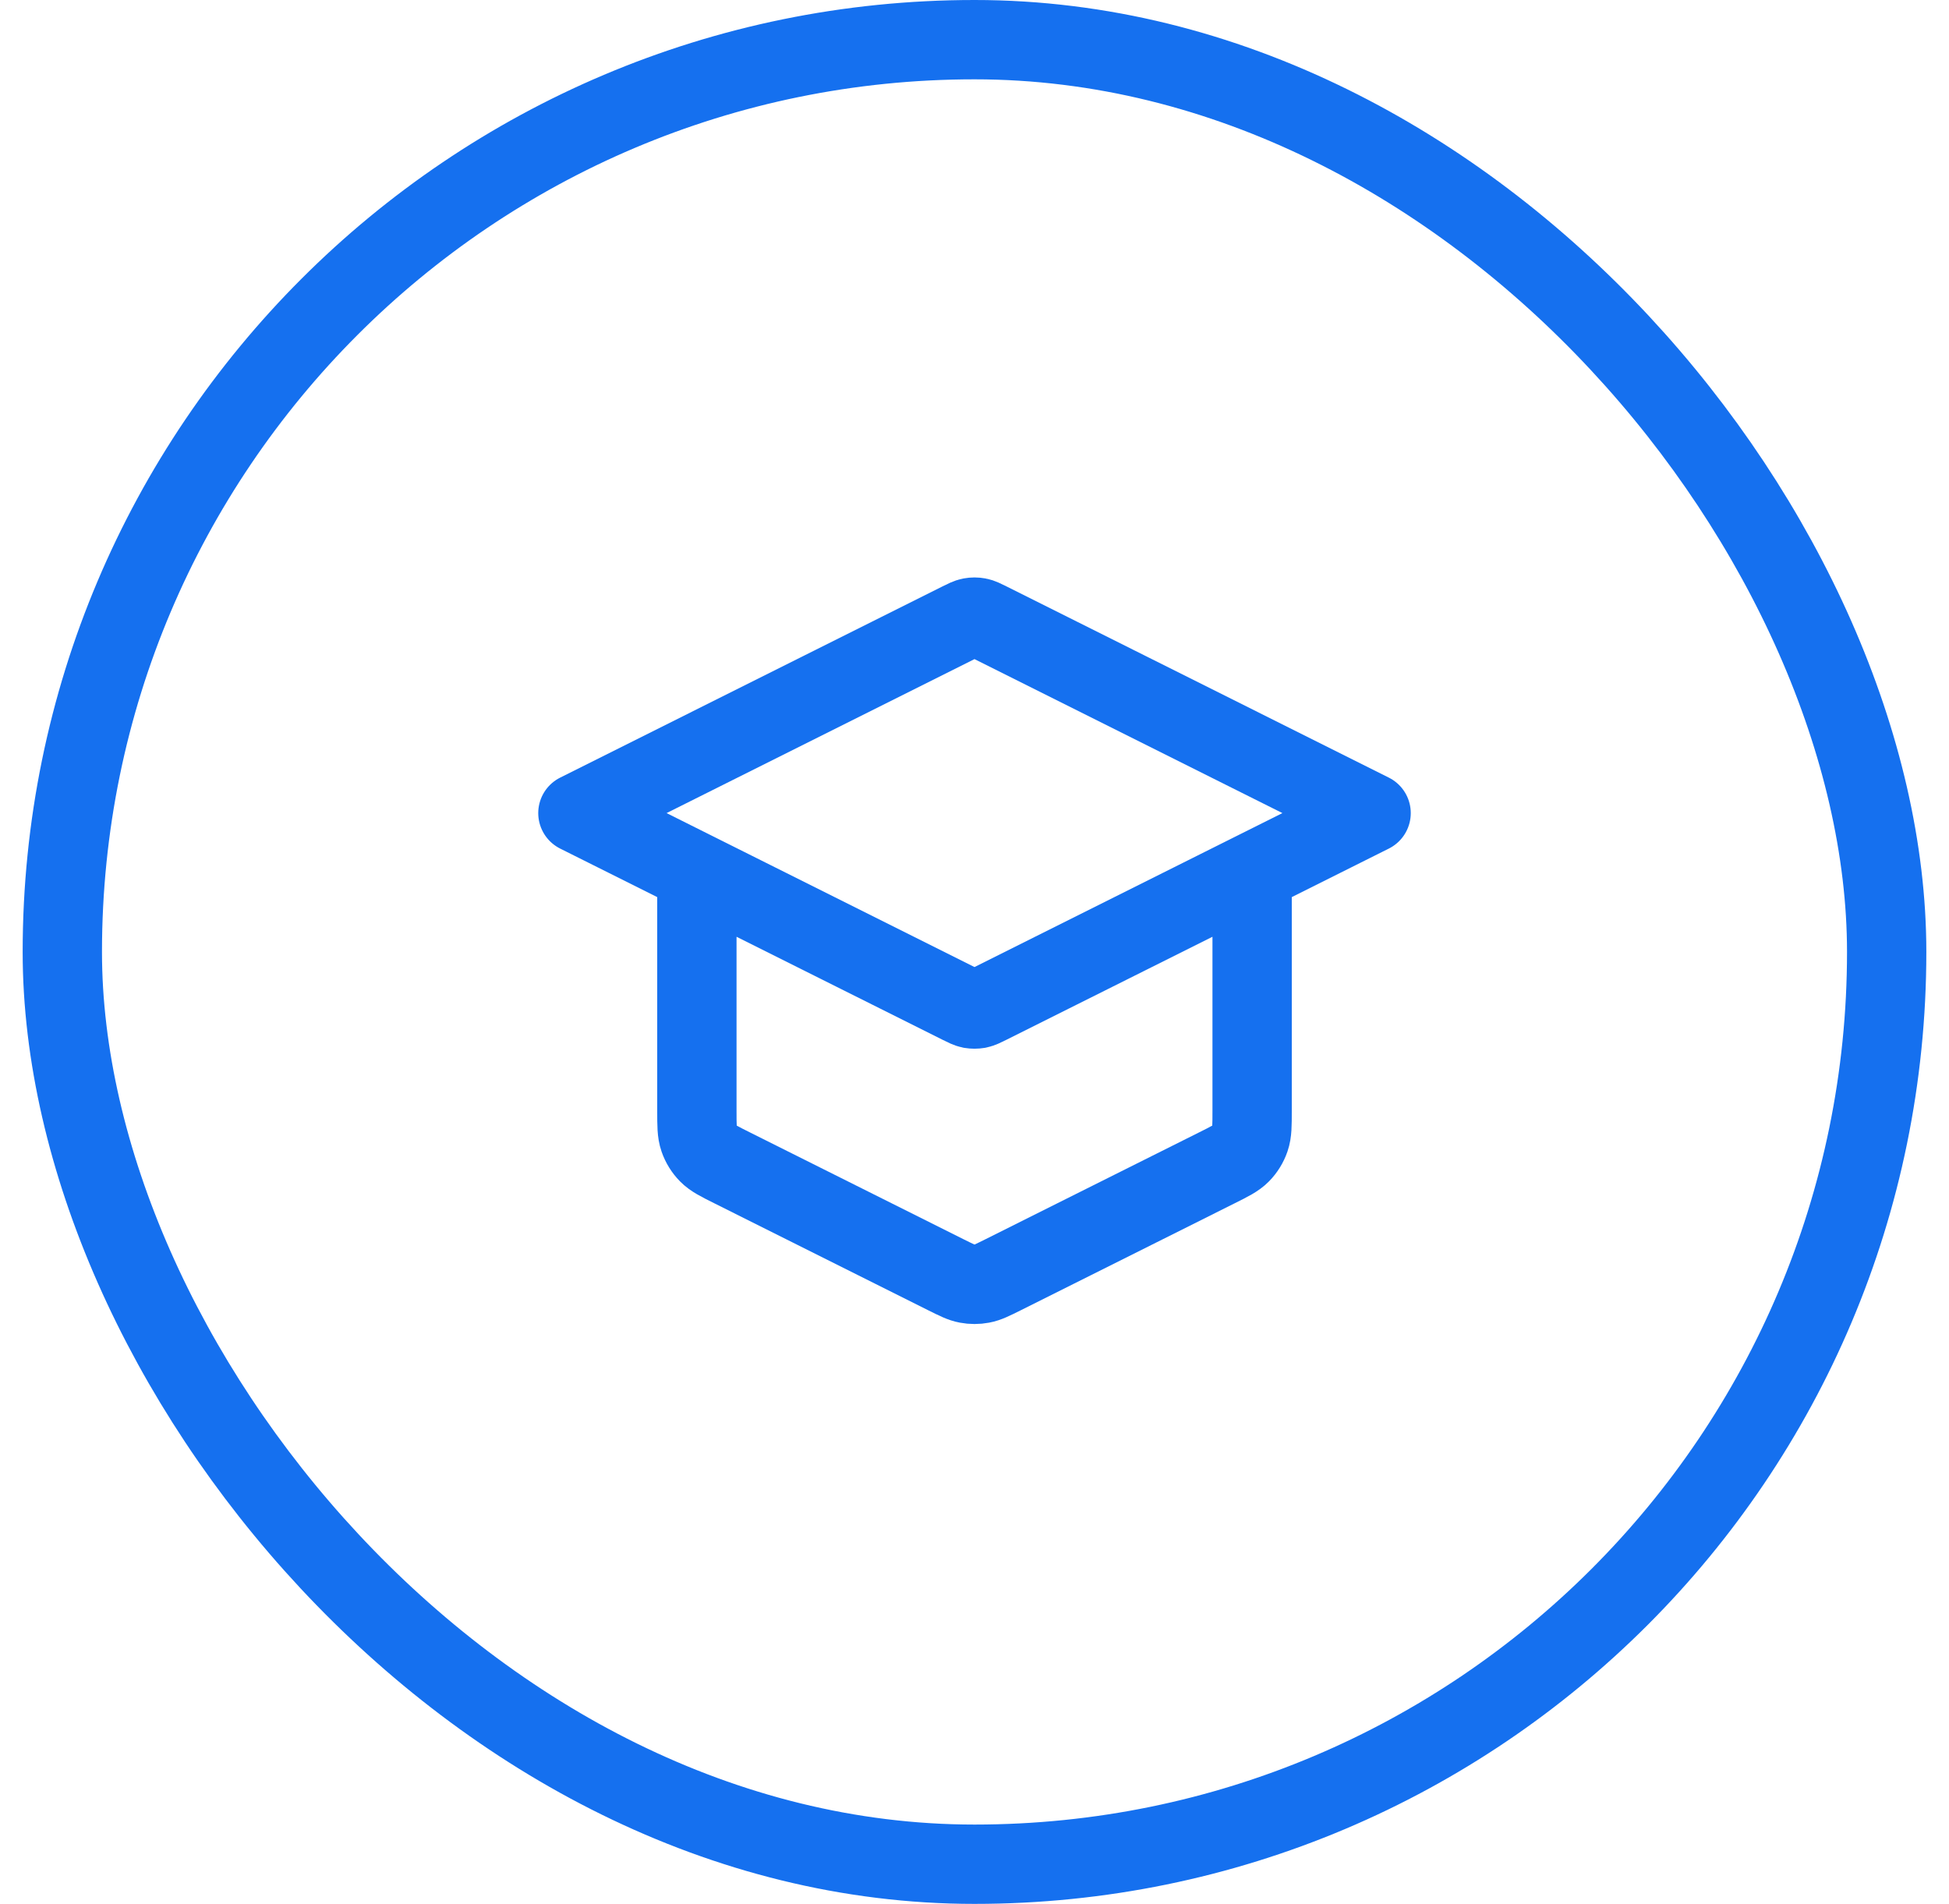 <?xml version="1.0" encoding="UTF-8"?> <svg xmlns="http://www.w3.org/2000/svg" width="43" height="42" viewBox="0 0 43 42" fill="none"><rect x="1.375" y="0.875" width="40.25" height="40.25" rx="20.125" stroke="#1570EF" stroke-width="1.75"></rect><path d="M15.375 19.249V24.509C15.375 24.823 15.375 24.98 15.423 25.119C15.465 25.241 15.534 25.353 15.625 25.446C15.727 25.55 15.868 25.621 16.149 25.761L20.874 28.124C21.104 28.238 21.218 28.296 21.339 28.318C21.445 28.338 21.555 28.338 21.661 28.318C21.782 28.296 21.896 28.238 22.126 28.124L26.851 25.761C27.132 25.621 27.273 25.55 27.375 25.446C27.466 25.353 27.535 25.241 27.577 25.119C27.625 24.98 27.625 24.823 27.625 24.509V19.249M12.75 17.937L21.187 13.718C21.302 13.661 21.359 13.632 21.419 13.621C21.473 13.611 21.527 13.611 21.581 13.621C21.641 13.632 21.698 13.661 21.813 13.718L30.25 17.937L21.813 22.155C21.698 22.212 21.641 22.241 21.581 22.253C21.527 22.262 21.473 22.262 21.419 22.253C21.359 22.241 21.302 22.212 21.187 22.155L12.75 17.937Z" stroke="#1570EF" stroke-width="1.75" stroke-linecap="round" stroke-linejoin="round"></path></svg> 